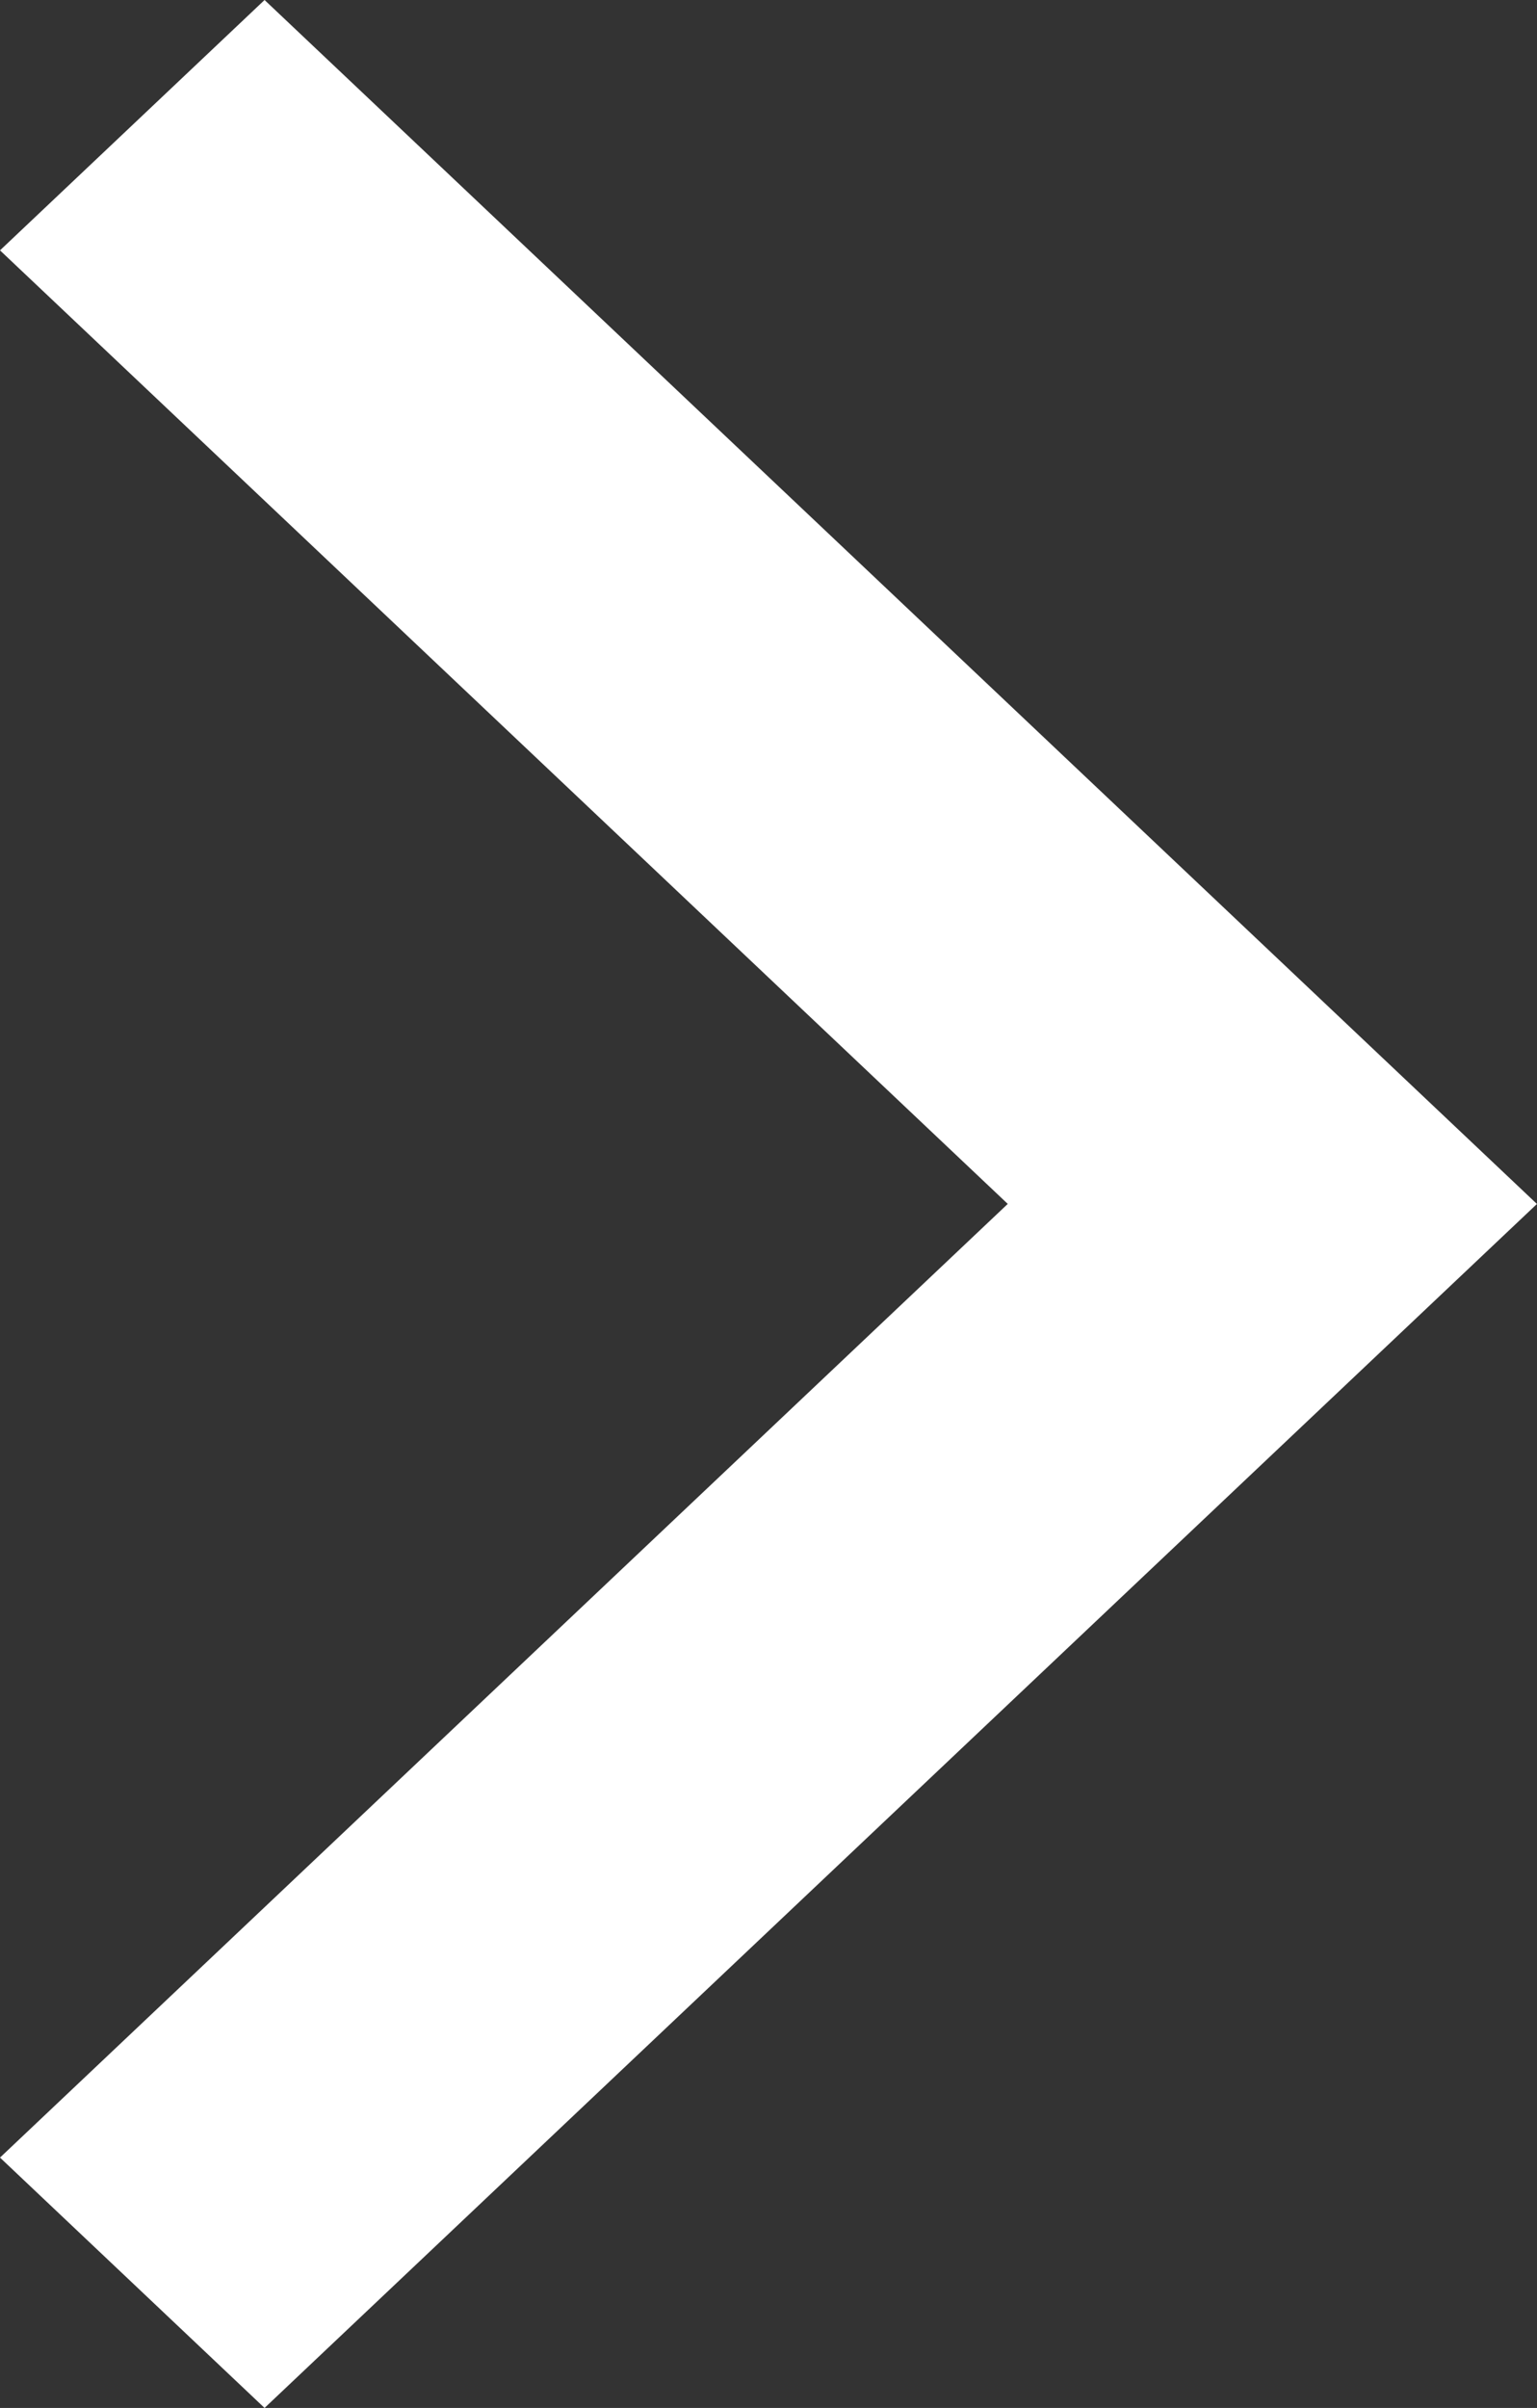 <svg xmlns="http://www.w3.org/2000/svg" width="11.817" height="18.505"><rect width="100%" height="100%" fill="#333333" stroke="none"/><path data-name="前面オブジェクトで型抜き 5" d="M11.817 9.252l-9.783 9.253L0 16.581l7.748-7.329L0 1.924 2.034 0l9.782 9.252z" fill="#fff"/></svg>